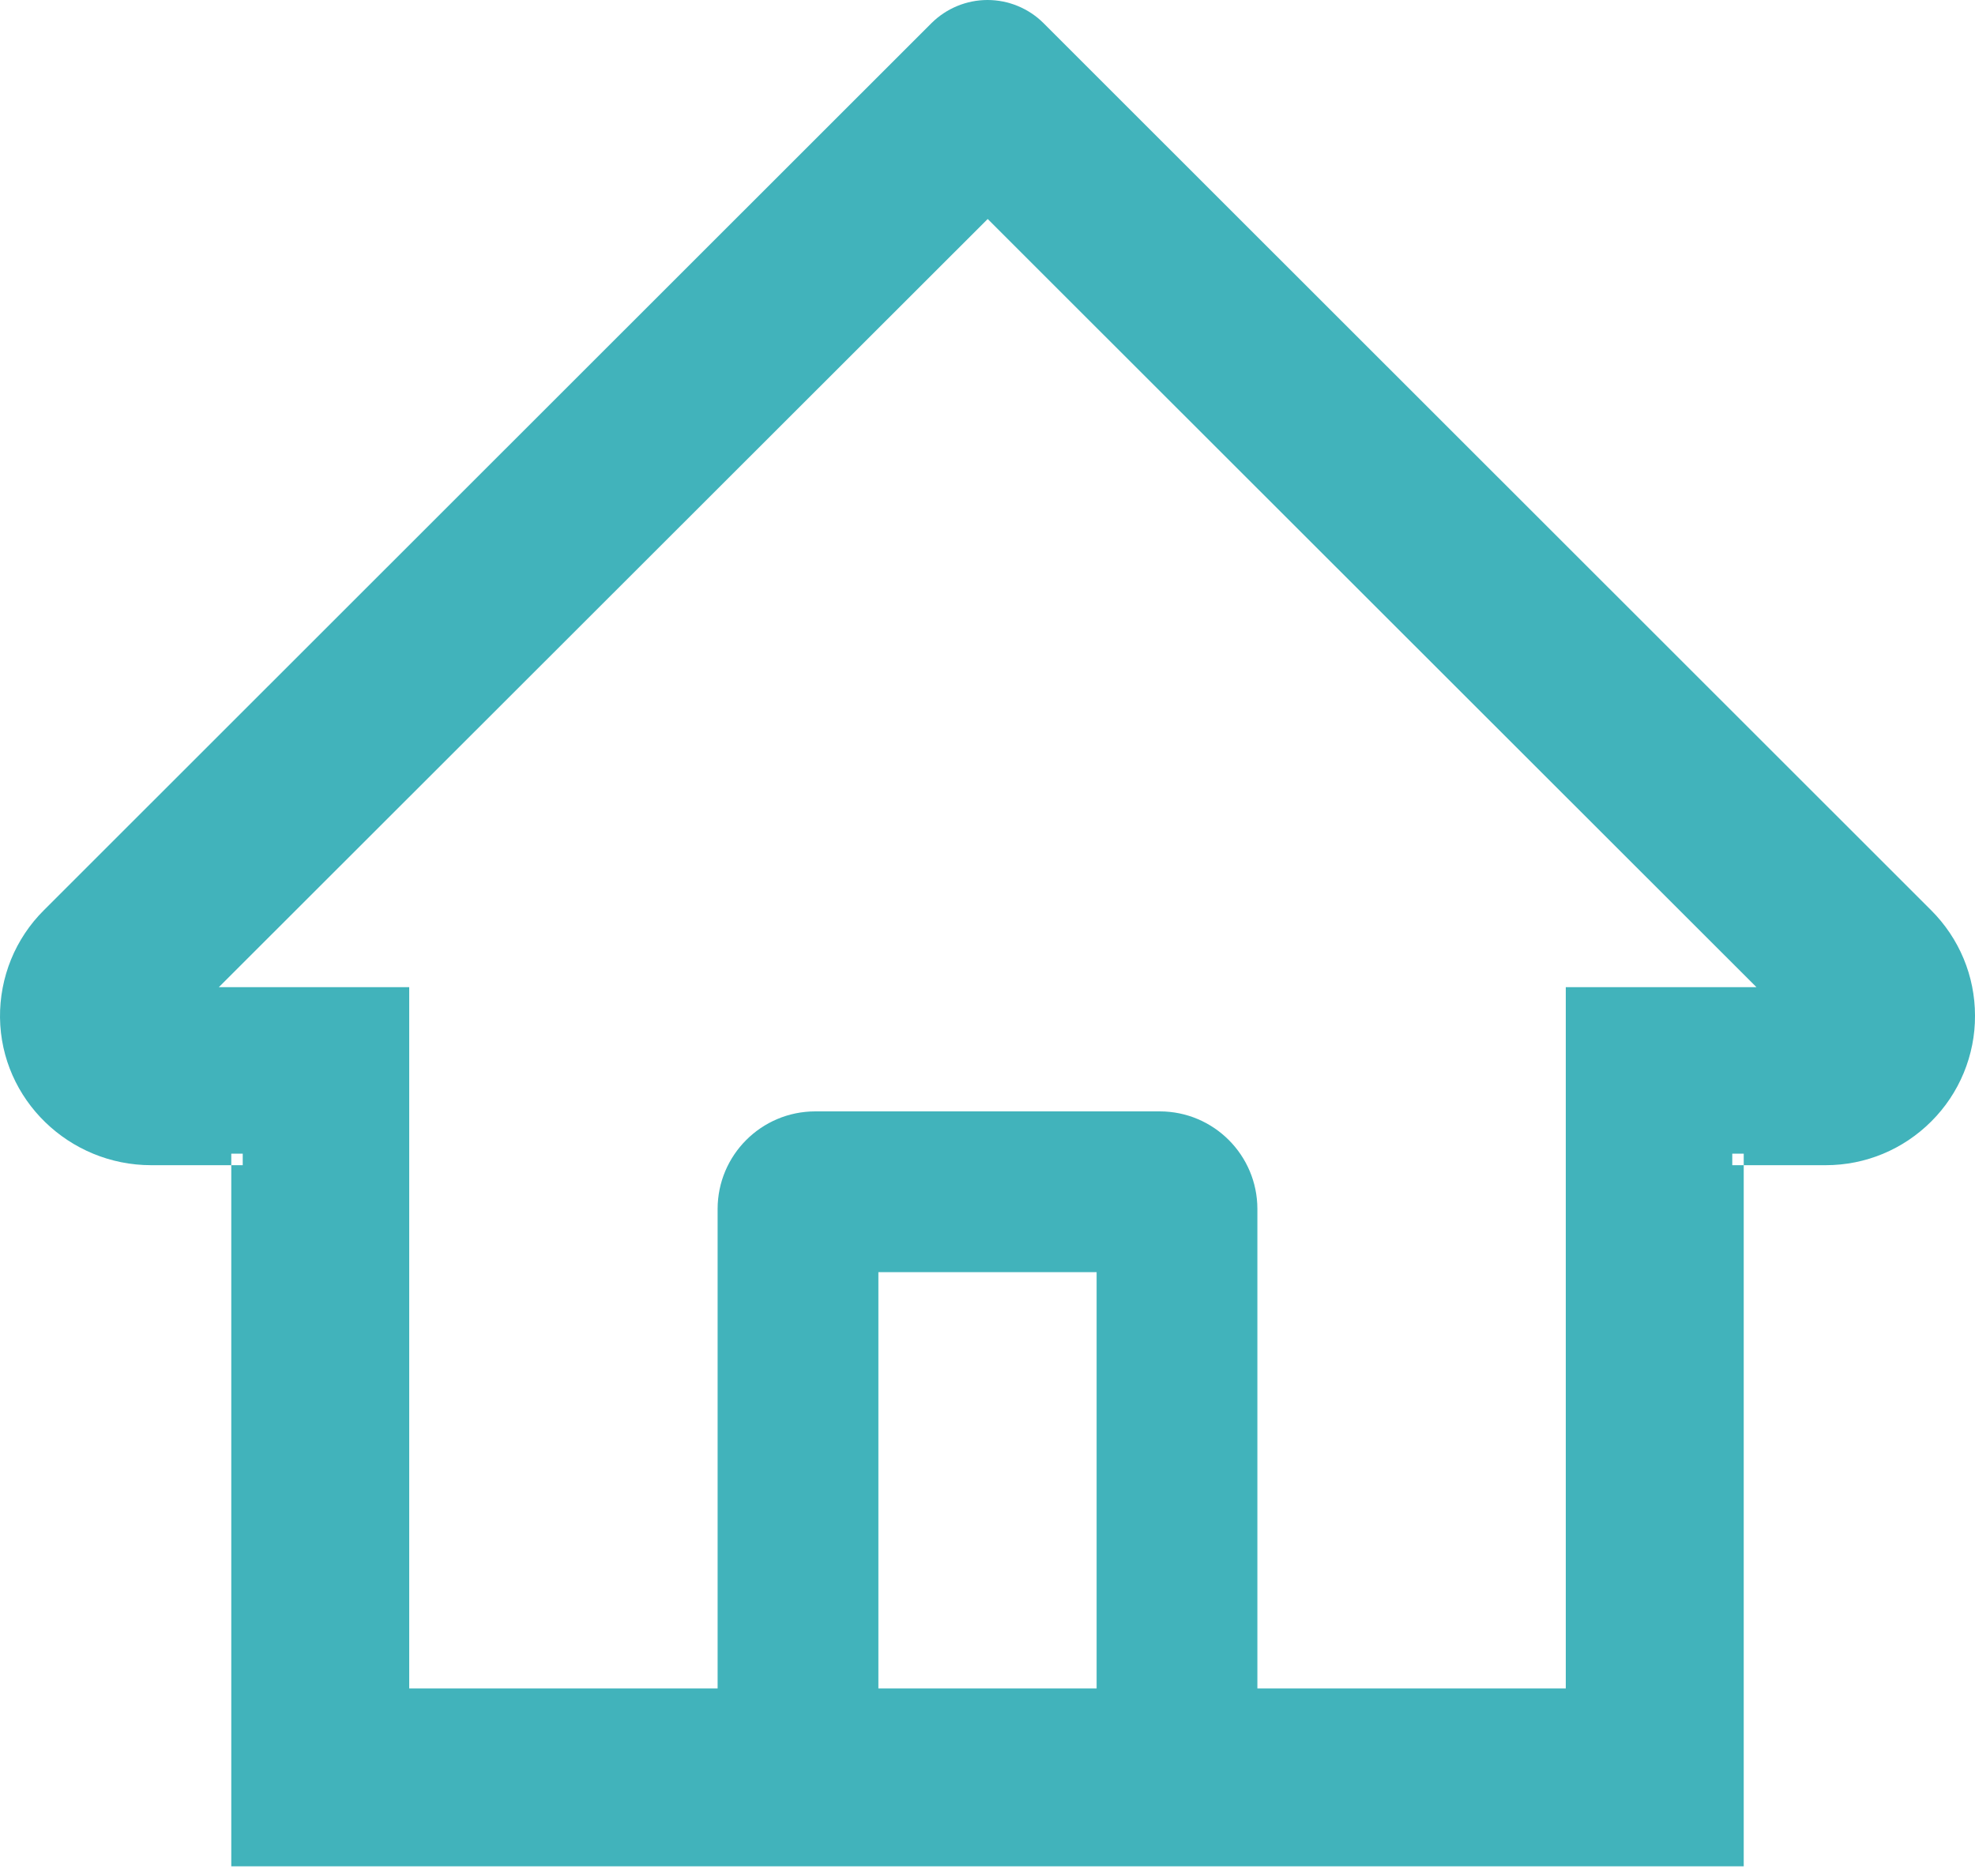 <?xml version="1.0" encoding="UTF-8"?>
<svg xmlns="http://www.w3.org/2000/svg" width="20" height="19" viewBox="0 0 20 19" fill="none">
  <path fill-rule="evenodd" clip-rule="evenodd" d="M10 0C9.788 0 9.585 0.084 9.434 0.233L0.444 9.219C0.301 9.361 0.188 9.531 0.112 9.717C0.036 9.904 -0.002 10.104 9.79189e-05 10.306C0.01 11.139 0.702 11.801 1.531 11.801H2.342V18.902H17.658V11.801H18.488C18.892 11.801 19.273 11.642 19.558 11.357C19.699 11.216 19.81 11.05 19.886 10.866C19.962 10.682 20.001 10.485 20 10.287C20 9.885 19.841 9.504 19.556 9.219L11.131 0.798L10.566 0.233C10.416 0.084 10.212 0 10 0ZM17.542 11.801H17.658V11.684H17.542V11.801ZM2.458 11.684H2.342V11.801H2.458V11.684ZM4.144 9.998H2.216L10.002 2.218L10.424 2.64L17.787 9.998H15.856V17.1H12.733V12.245C12.733 11.699 12.29 11.256 11.744 11.256H8.256C7.71 11.256 7.267 11.699 7.267 12.245V17.1H4.144V9.998ZM8.895 17.1V12.884H11.105V17.1H8.895Z" fill="#41B3BB"></path>
</svg>
